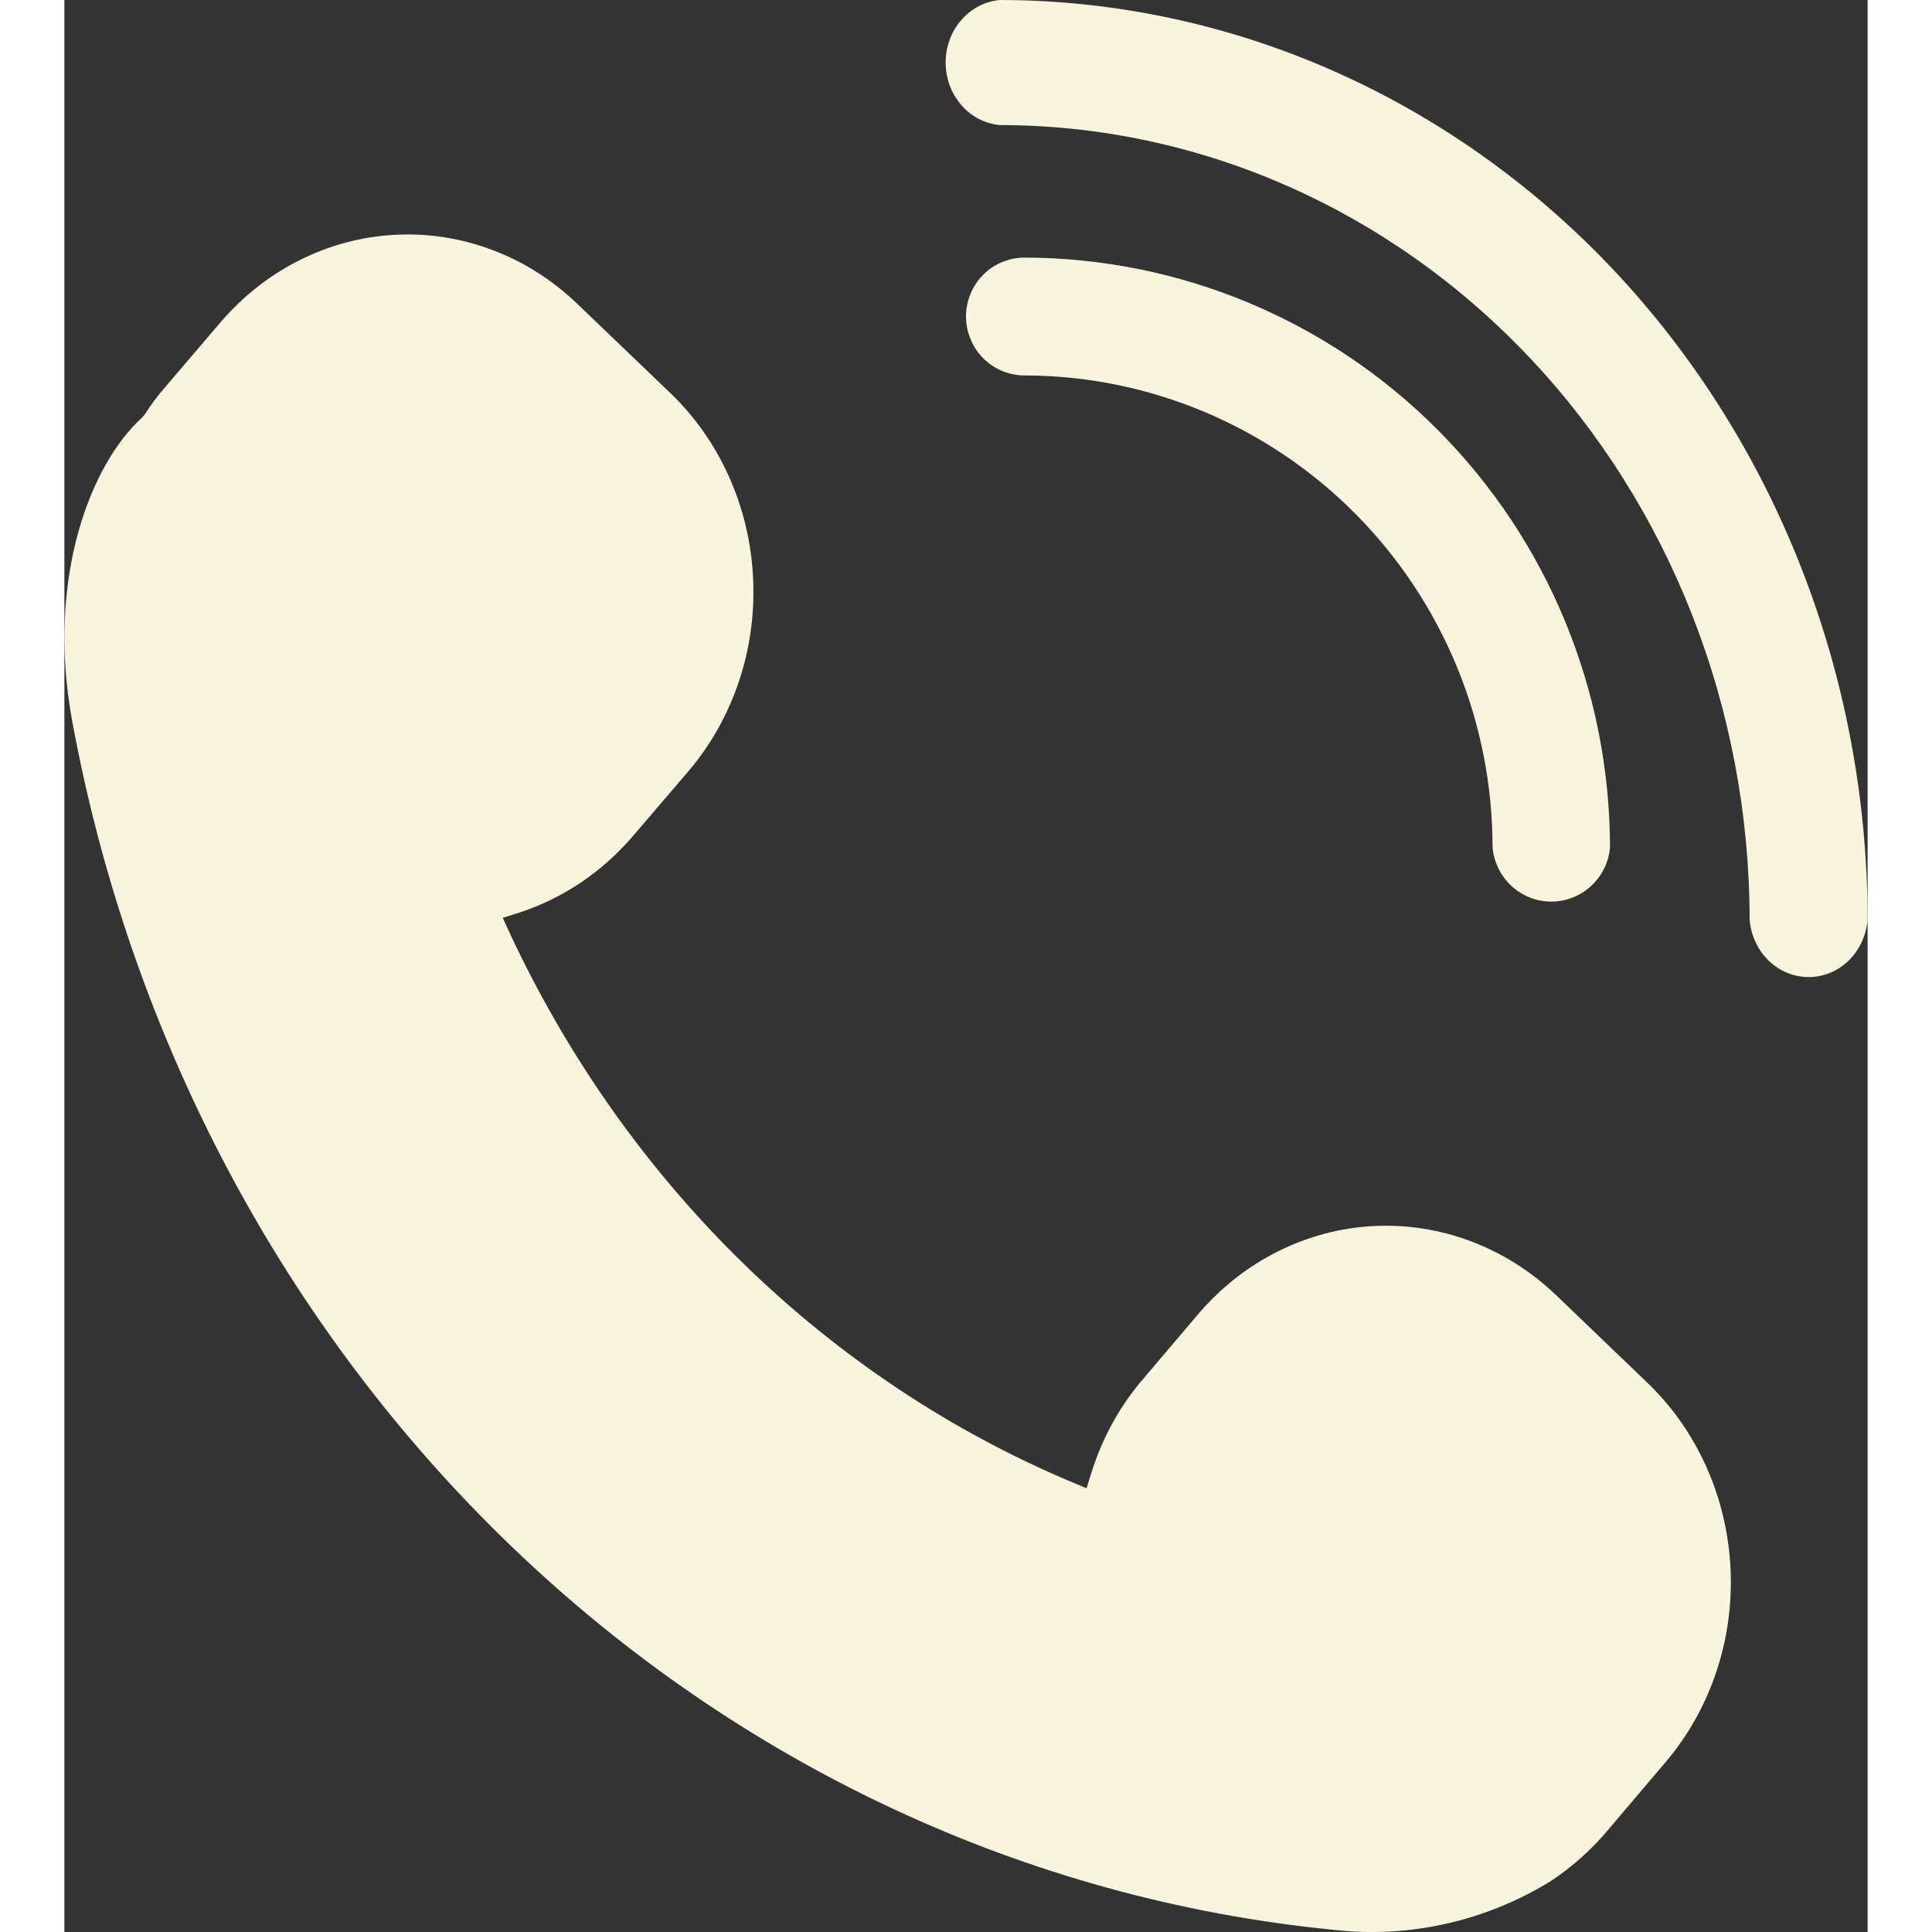 <svg  xmlns="http://www.w3.org/2000/svg" width="13" height="13" viewBox="0 0 14 15"
                                    fill="none">
                                    <rect x="0" y="0" width="14" height="15" fill="#333333" stroke="none"/>
                                    <path
                                        d="M11.579 10.053C11.192 9.684 10.683 9.492 10.163 9.519C9.643 9.547 9.155 9.791 8.805 10.2L8.378 10.703C8.196 10.913 8.059 11.162 7.974 11.433L7.936 11.555L7.824 11.508C5.924 10.71 4.37 9.194 3.462 7.254L3.403 7.126L3.533 7.085C3.873 6.974 4.178 6.768 4.416 6.489L4.843 5.99C5.193 5.58 5.374 5.04 5.347 4.488C5.321 3.937 5.089 3.419 4.702 3.049L3.983 2.36C3.792 2.176 3.569 2.034 3.326 1.942C3.083 1.85 2.825 1.809 2.568 1.823C2.31 1.836 2.057 1.904 1.824 2.021C1.591 2.138 1.382 2.303 1.209 2.506L0.782 3.006C0.725 3.071 0.673 3.141 0.626 3.215L0.605 3.24C0.202 3.605 -0.14 4.488 0.058 5.584C0.511 8.061 1.71 10.315 3.475 12.01C5.239 13.704 7.474 14.747 9.844 14.982C10.43 15.051 11.021 14.921 11.532 14.61C11.708 14.495 11.867 14.352 12.003 14.186L12.43 13.683C12.779 13.274 12.961 12.735 12.936 12.184C12.911 11.633 12.682 11.115 12.298 10.743L11.579 10.053ZM7.264 0C7.149 0.01 7.042 0.065 6.964 0.155C6.885 0.245 6.842 0.363 6.842 0.485C6.842 0.608 6.885 0.726 6.964 0.816C7.042 0.906 7.149 0.961 7.264 0.971C8.807 0.972 10.287 1.623 11.378 2.779C12.469 3.935 13.082 5.503 13.084 7.138C13.093 7.26 13.146 7.374 13.23 7.457C13.315 7.54 13.427 7.586 13.542 7.586C13.658 7.586 13.769 7.54 13.854 7.457C13.938 7.374 13.991 7.26 14 7.138C13.998 5.246 13.287 3.432 12.025 2.093C10.762 0.755 9.05 0.002 7.264 0Z"
                                        fill="#F9F4DD" />
                                    <path
                                        d="M11.088 6.577C11.098 6.692 11.15 6.799 11.234 6.878C11.319 6.956 11.429 7 11.544 7C11.659 7 11.77 6.956 11.854 6.878C11.939 6.799 11.991 6.692 12 6.577C11.998 5.363 11.519 4.2 10.667 3.342C9.815 2.484 8.659 2.002 7.454 2C7.395 2 7.336 2.012 7.28 2.035C7.225 2.058 7.175 2.091 7.133 2.134C7.091 2.176 7.057 2.227 7.035 2.282C7.012 2.338 7 2.397 7 2.457C7 2.517 7.012 2.577 7.035 2.632C7.057 2.688 7.091 2.738 7.133 2.781C7.175 2.823 7.225 2.857 7.28 2.88C7.336 2.903 7.395 2.915 7.454 2.915C8.418 2.916 9.342 3.303 10.023 3.989C10.705 4.676 11.088 5.606 11.088 6.577Z"
                                        fill="#F9F4DD" />
                                </svg>